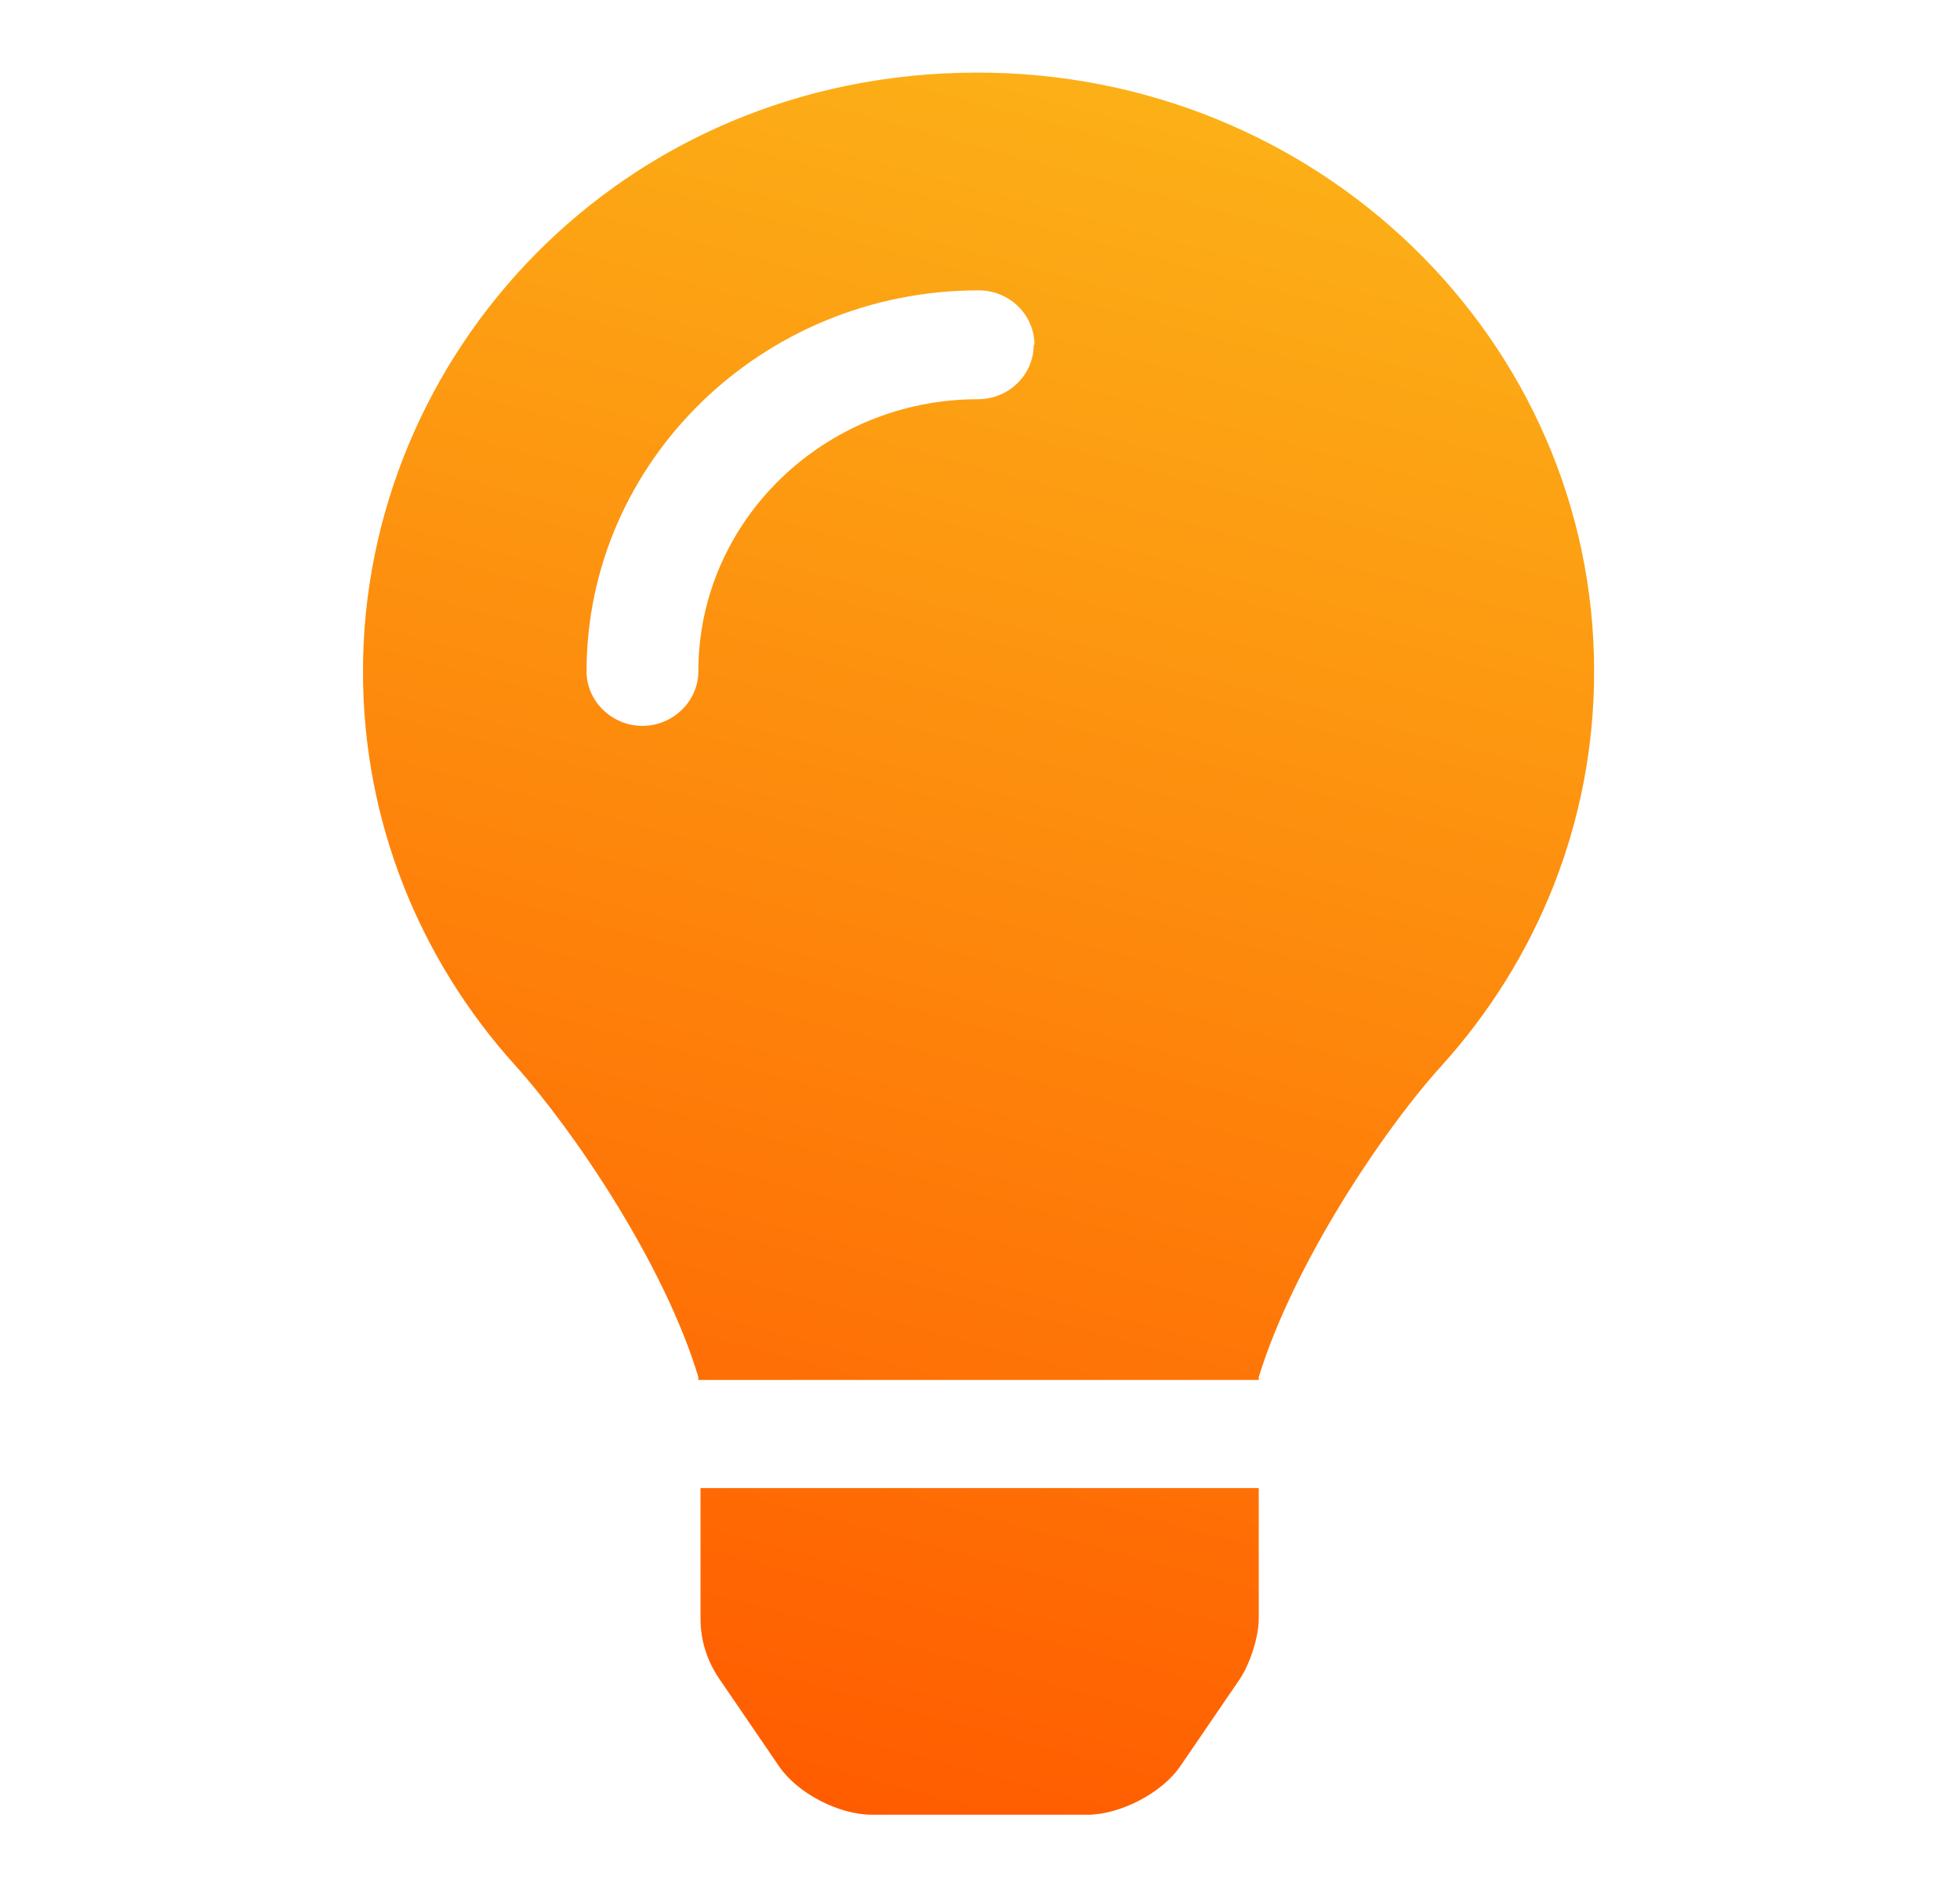 <svg width="27" height="26" viewBox="0 0 27 26" fill="none" xmlns="http://www.w3.org/2000/svg">
<g clip-path="url(#clip0_387_682)">
<path d="M13.45 1C18.15 0.99 21.96 4.68 21.96 9.25C21.96 11.33 21.17 13.23 19.86 14.68C19.06 15.56 17.82 17.41 17.34 18.97C17.34 18.98 17.34 18.99 17.34 19.01H9.62C9.62 19.01 9.62 18.99 9.62 18.97C9.15 17.41 7.9 15.57 7.1 14.68C5.79 13.23 5 11.33 5 9.25C5 4.89 8.54 1.01 13.45 1ZM14.25 4.75C14.25 4.34 13.91 4 13.48 4C10.5 4 8.08 6.36 8.08 9.25C8.08 9.66 8.43 10 8.85 10C9.27 10 9.62 9.66 9.62 9.25C9.62 7.18 11.35 5.5 13.47 5.5C13.9 5.5 14.24 5.16 14.24 4.75H14.25ZM9.63 20.5H17.34V22.3C17.34 22.55 17.22 22.92 17.08 23.13L16.26 24.33C16.01 24.7 15.43 25 14.98 25H12.01C11.55 25 10.98 24.7 10.73 24.33L9.91 23.13C9.74 22.88 9.65 22.6 9.65 22.3V20.5H9.63Z" fill="url(#paint0_linear_387_682)"/>
</g>
<defs>
<linearGradient id="paint0_linear_387_682" x1="9.43" y1="24.36" x2="15.62" y2="1.26" gradientUnits="userSpaceOnUse">
<stop stop-color="#FF5C00"/>
<stop offset="1" stop-color="#FCB017"/>
</linearGradient>
<clipPath id="clip0_387_682">
<rect width="16.96" height="24" fill="white" transform="translate(5 1)"/>
</clipPath>
</defs>
</svg>
